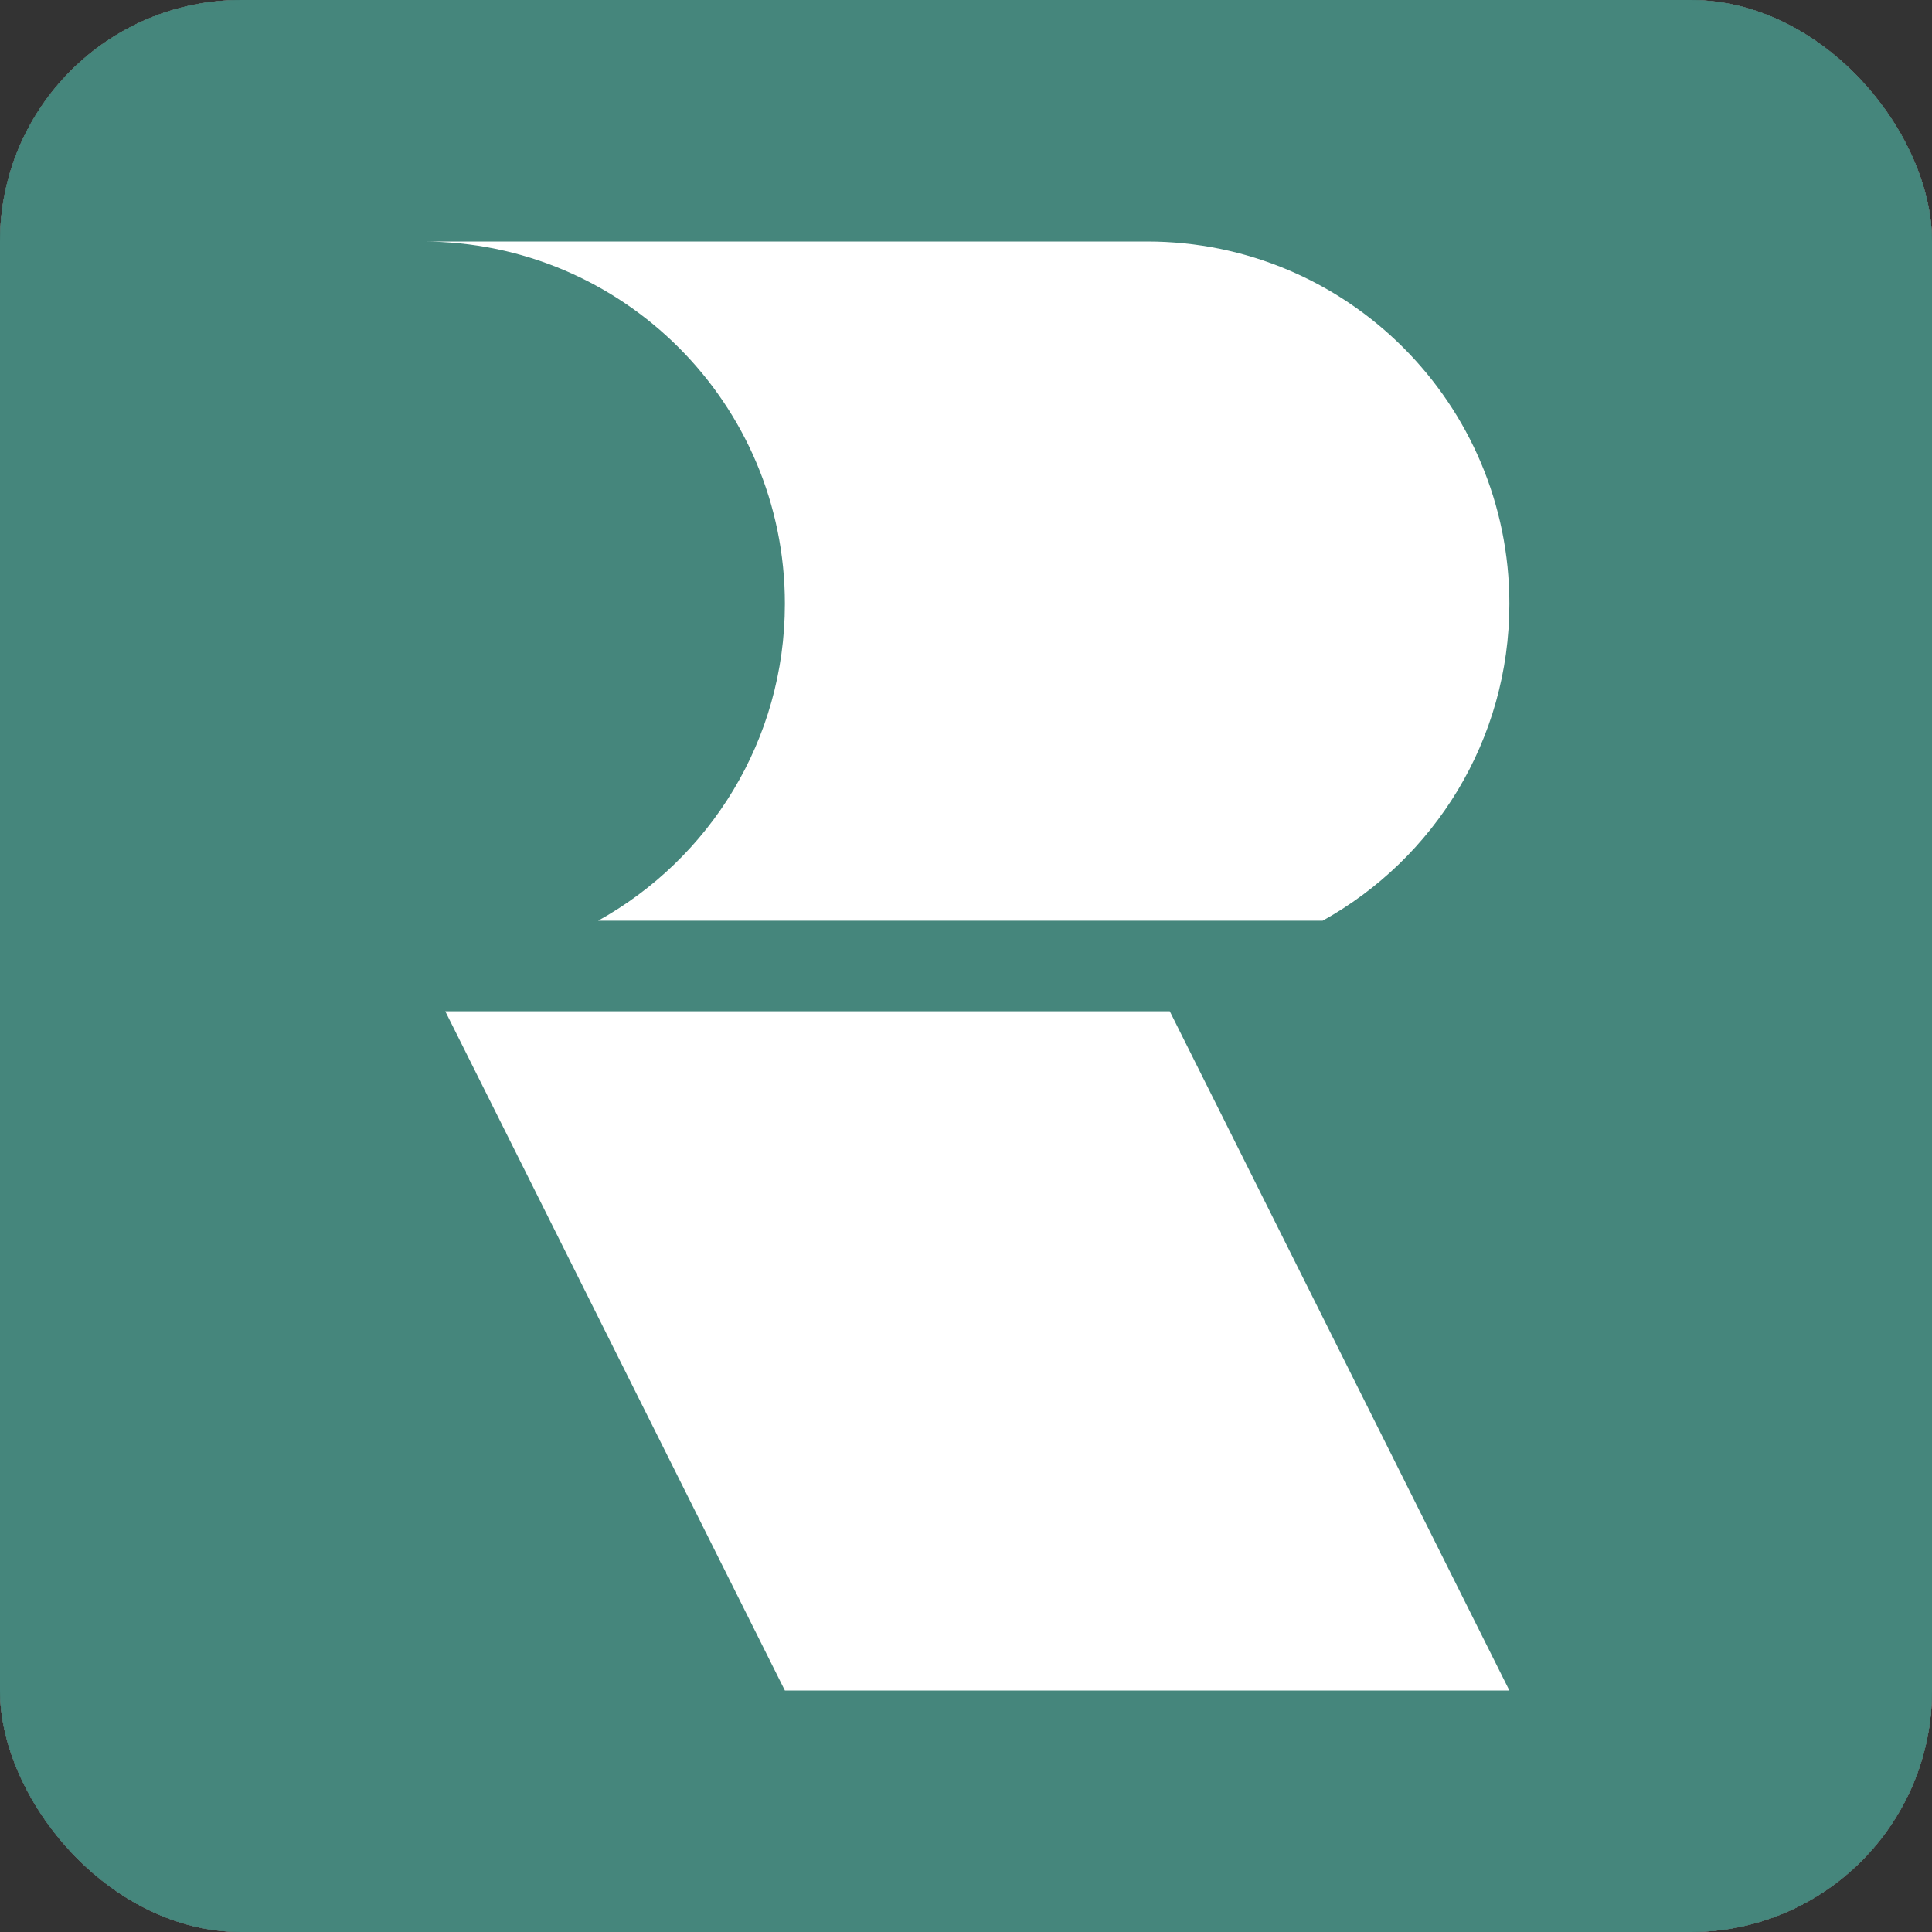 <svg width="32" height="32" viewBox="0 0 32 32" fill="none" xmlns="http://www.w3.org/2000/svg">
<rect x="0" y="0" width="32" height="32" fill="#333333" stroke="none"/>
<rect width="32" height="32" rx="4" fill="white"/>
<rect width="32" height="32" rx="4" fill="#22433E"/>
<rect width="32" height="32" rx="4" fill="#45867C"/>
<path fill-rule="evenodd" clip-rule="evenodd" d="M13 10C13 12.259 11.752 14.226 9.907 15.25H21.907C23.752 14.226 25 12.259 25 10C25 6.686 22.314 4 19 4H7C10.314 4 13 6.686 13 10ZM13 28L7.375 16.75H19.375L25 28H13Z" fill="white"/>
</svg>
